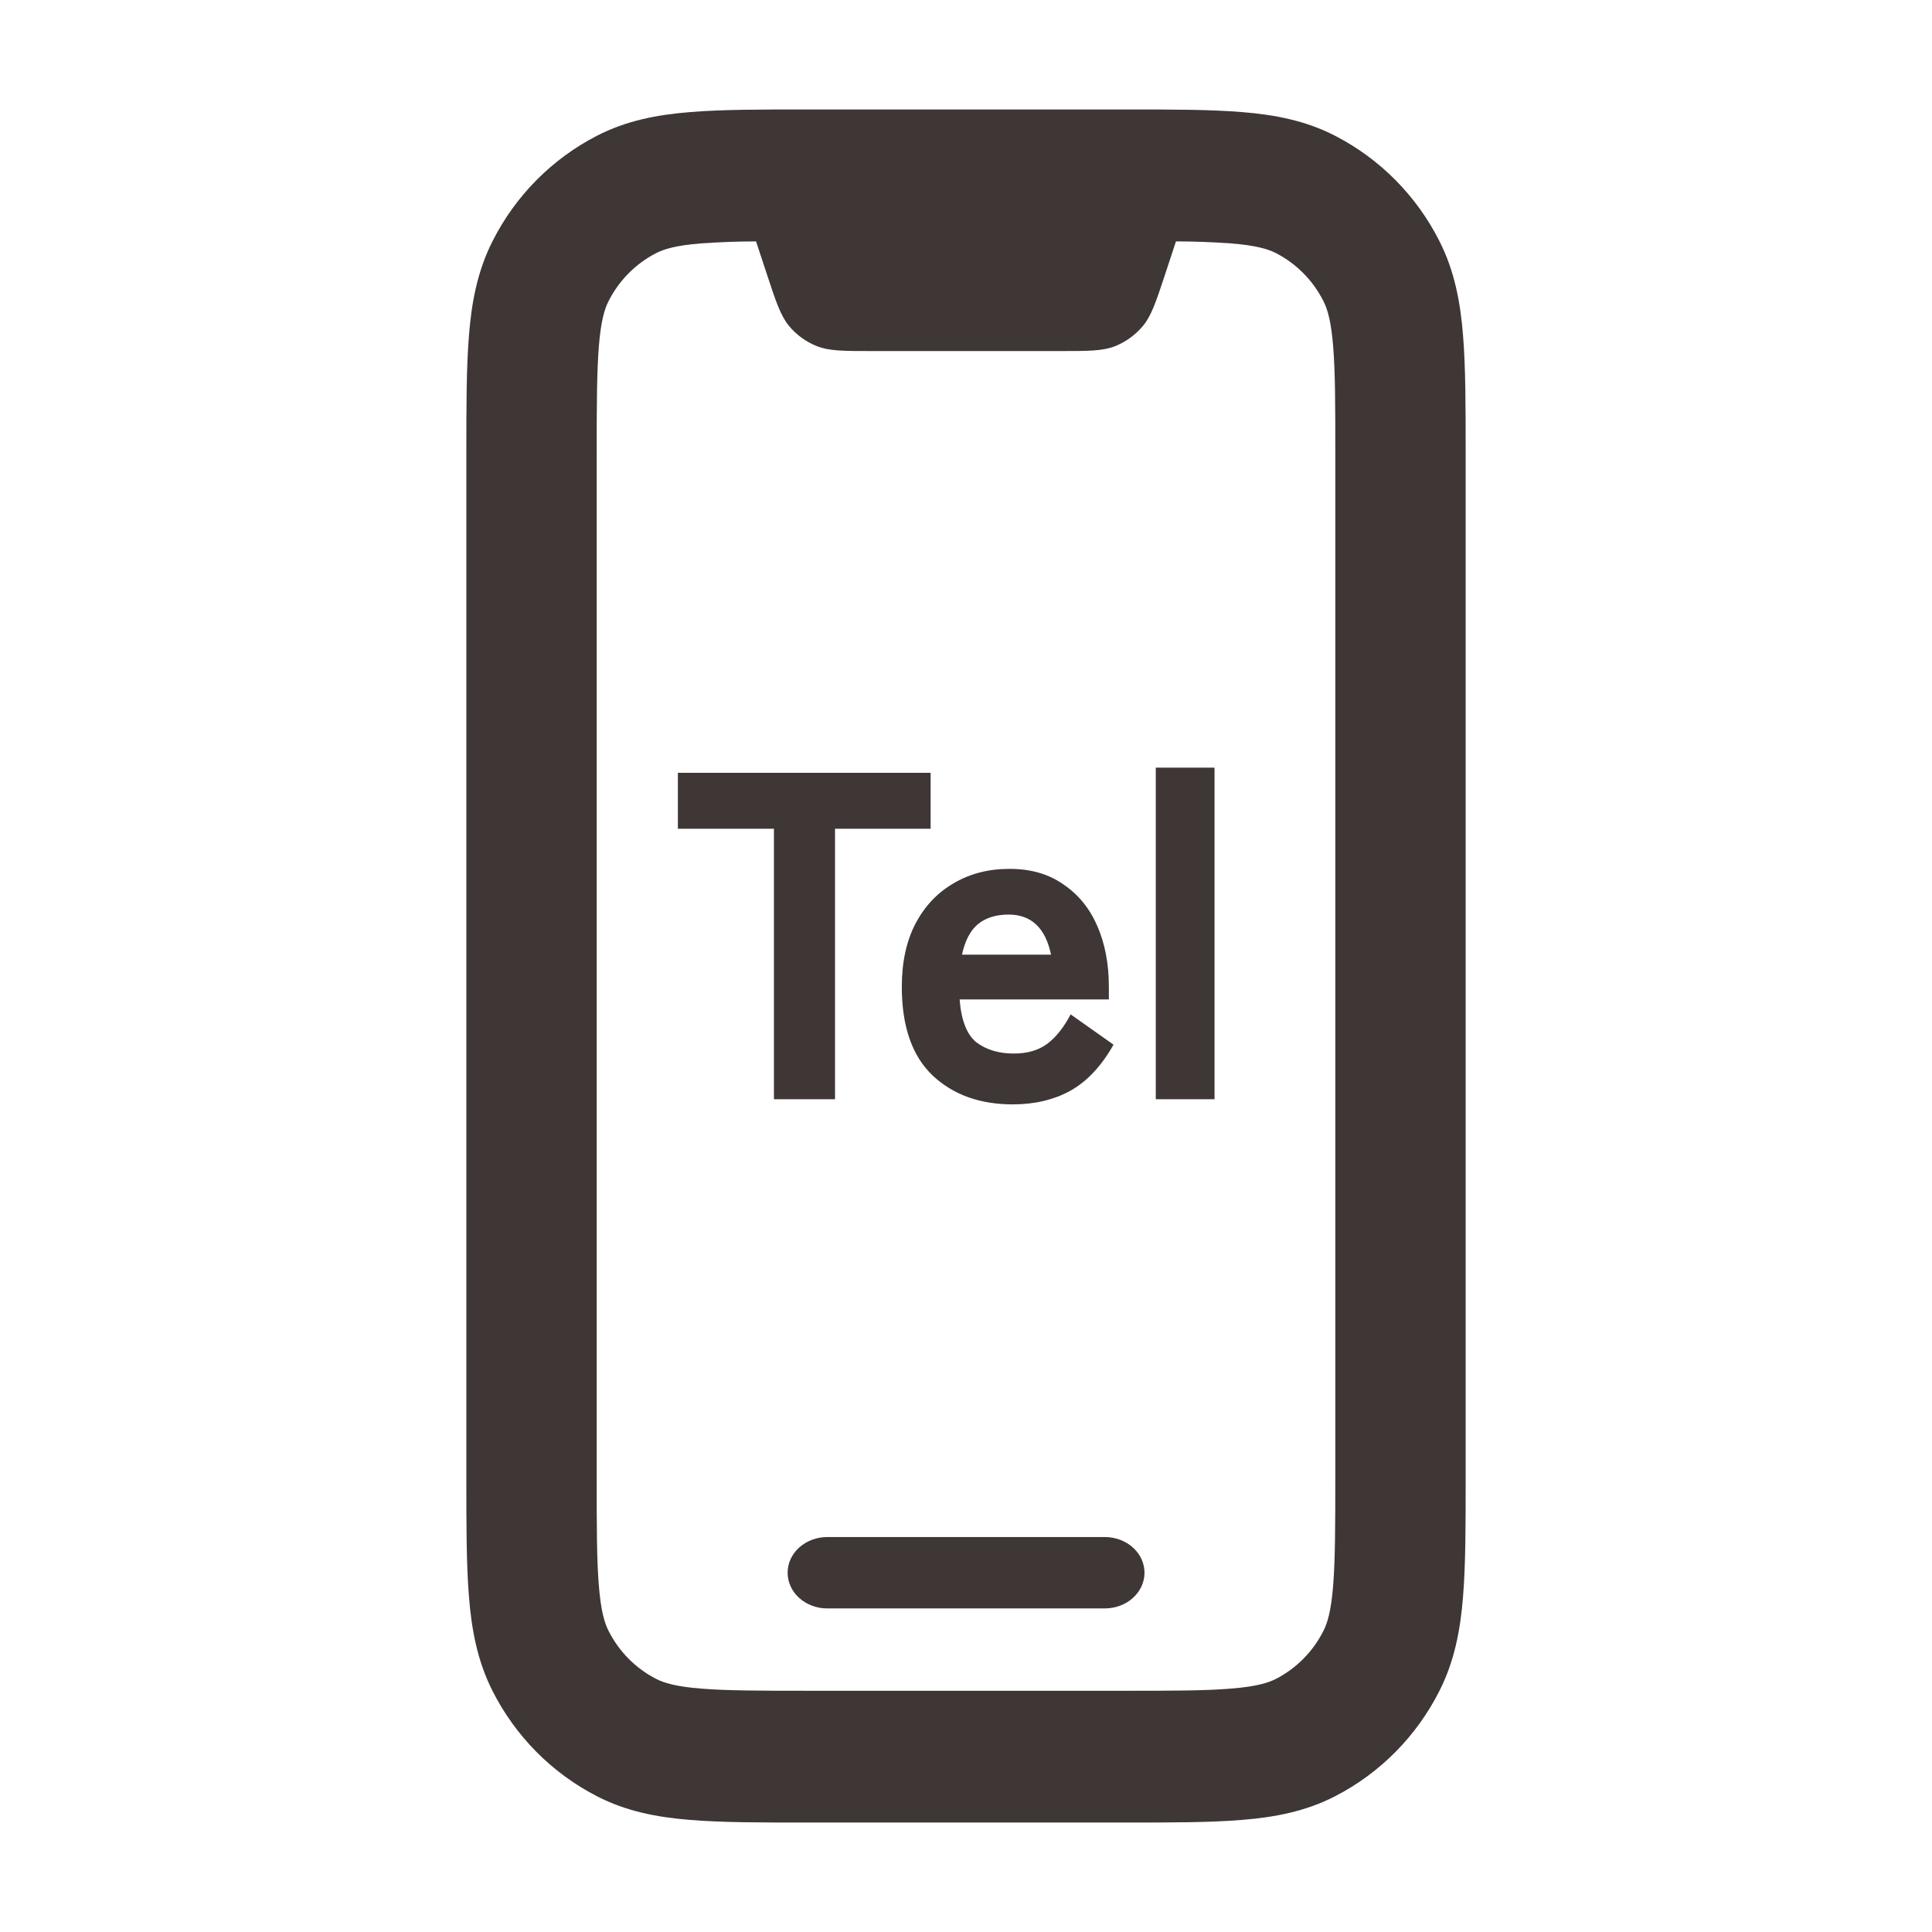 <svg width="58" height="58" viewBox="0 0 58 58" fill="none" xmlns="http://www.w3.org/2000/svg">
<path d="M23.645 47.214C23.645 46.93 23.77 46.658 23.993 46.457C24.216 46.256 24.519 46.143 24.835 46.143H33.168C33.484 46.143 33.787 46.256 34.01 46.457C34.233 46.658 34.359 46.93 34.359 47.214C34.359 47.498 34.233 47.771 34.01 47.972C33.787 48.173 33.484 48.286 33.168 48.286H24.835C24.519 48.286 24.216 48.173 23.993 47.972C23.77 47.771 23.645 47.498 23.645 47.214Z" fill="#3F3636"/>
<path d="M24.226 3.286H33.774C35.17 3.286 36.33 3.286 37.283 3.365C38.274 3.444 39.203 3.623 40.082 4.077C41.432 4.772 42.53 5.882 43.217 7.247C43.666 8.136 43.843 9.075 43.922 10.077C44 11.04 44 12.213 44 13.624V44.376C44 45.787 44 46.961 43.922 47.923C43.843 48.925 43.666 49.864 43.217 50.753C42.53 52.118 41.434 53.227 40.084 53.923C39.203 54.377 38.274 54.556 37.283 54.635C36.33 54.714 35.17 54.714 33.776 54.714H24.226C22.83 54.714 21.67 54.714 20.717 54.635C19.726 54.556 18.797 54.377 17.918 53.923C16.569 53.229 15.471 52.121 14.783 50.758C14.334 49.867 14.156 48.928 14.078 47.926C14 46.963 14 45.789 14 44.379V13.624C14 12.213 14 11.04 14.078 10.077C14.156 9.075 14.334 8.136 14.783 7.247C15.47 5.882 16.568 4.772 17.918 4.077C18.797 3.623 19.726 3.444 20.717 3.365C21.67 3.286 22.83 3.286 24.226 3.286ZM21.036 7.308C20.287 7.368 19.93 7.479 19.695 7.6C19.08 7.917 18.581 8.422 18.268 9.043C18.148 9.28 18.038 9.642 17.978 10.399C17.916 11.179 17.913 12.192 17.913 13.703V44.297C17.913 45.805 17.913 46.821 17.978 47.599C18.038 48.358 18.148 48.72 18.268 48.957C18.581 49.579 19.079 50.083 19.695 50.4C19.93 50.521 20.287 50.632 21.036 50.692C21.808 50.756 22.81 50.758 24.304 50.758H33.696C35.188 50.758 36.192 50.758 36.962 50.692C37.713 50.632 38.07 50.521 38.308 50.4C38.921 50.083 39.42 49.578 39.732 48.957C39.852 48.72 39.962 48.358 40.022 47.599C40.084 46.821 40.087 45.805 40.087 44.297V13.703C40.087 12.195 40.087 11.179 40.022 10.399C39.962 9.642 39.852 9.28 39.732 9.043C39.42 8.422 38.921 7.917 38.308 7.6C38.07 7.479 37.713 7.368 36.964 7.308C36.411 7.268 35.857 7.247 35.303 7.247L34.979 8.231C34.705 9.059 34.567 9.476 34.314 9.782C34.09 10.052 33.803 10.261 33.479 10.391C33.109 10.539 32.676 10.539 31.81 10.539H26.19C25.324 10.539 24.891 10.539 24.521 10.391C24.197 10.262 23.91 10.054 23.686 9.784C23.433 9.476 23.295 9.059 23.021 8.228L22.697 7.247C22.143 7.247 21.589 7.268 21.036 7.308Z" fill="#3F3636"/>
<path d="M23.234 33V24.88H20.35V23.2H27.938V24.88H25.068V33H23.234ZM30.405 33.154C29.416 33.154 28.613 32.865 27.997 32.286C27.381 31.698 27.073 30.811 27.073 29.626C27.073 28.889 27.209 28.259 27.479 27.736C27.759 27.204 28.142 26.798 28.627 26.518C29.113 26.229 29.672 26.084 30.307 26.084C30.942 26.084 31.479 26.238 31.917 26.546C32.365 26.845 32.706 27.26 32.939 27.792C33.172 28.324 33.289 28.935 33.289 29.626V30.004H28.809C28.856 30.629 29.024 31.059 29.313 31.292C29.612 31.516 29.985 31.628 30.433 31.628C30.844 31.628 31.18 31.53 31.441 31.334C31.703 31.138 31.936 30.844 32.141 30.452L33.429 31.362C33.065 32.006 32.631 32.468 32.127 32.748C31.633 33.019 31.058 33.154 30.405 33.154ZM28.879 28.66H31.553C31.385 27.857 30.96 27.456 30.279 27.456C29.906 27.456 29.602 27.549 29.369 27.736C29.136 27.923 28.973 28.231 28.879 28.66ZM34.697 33V23.046H36.461V33H34.697Z" fill="#3F3636"/>
</svg>
